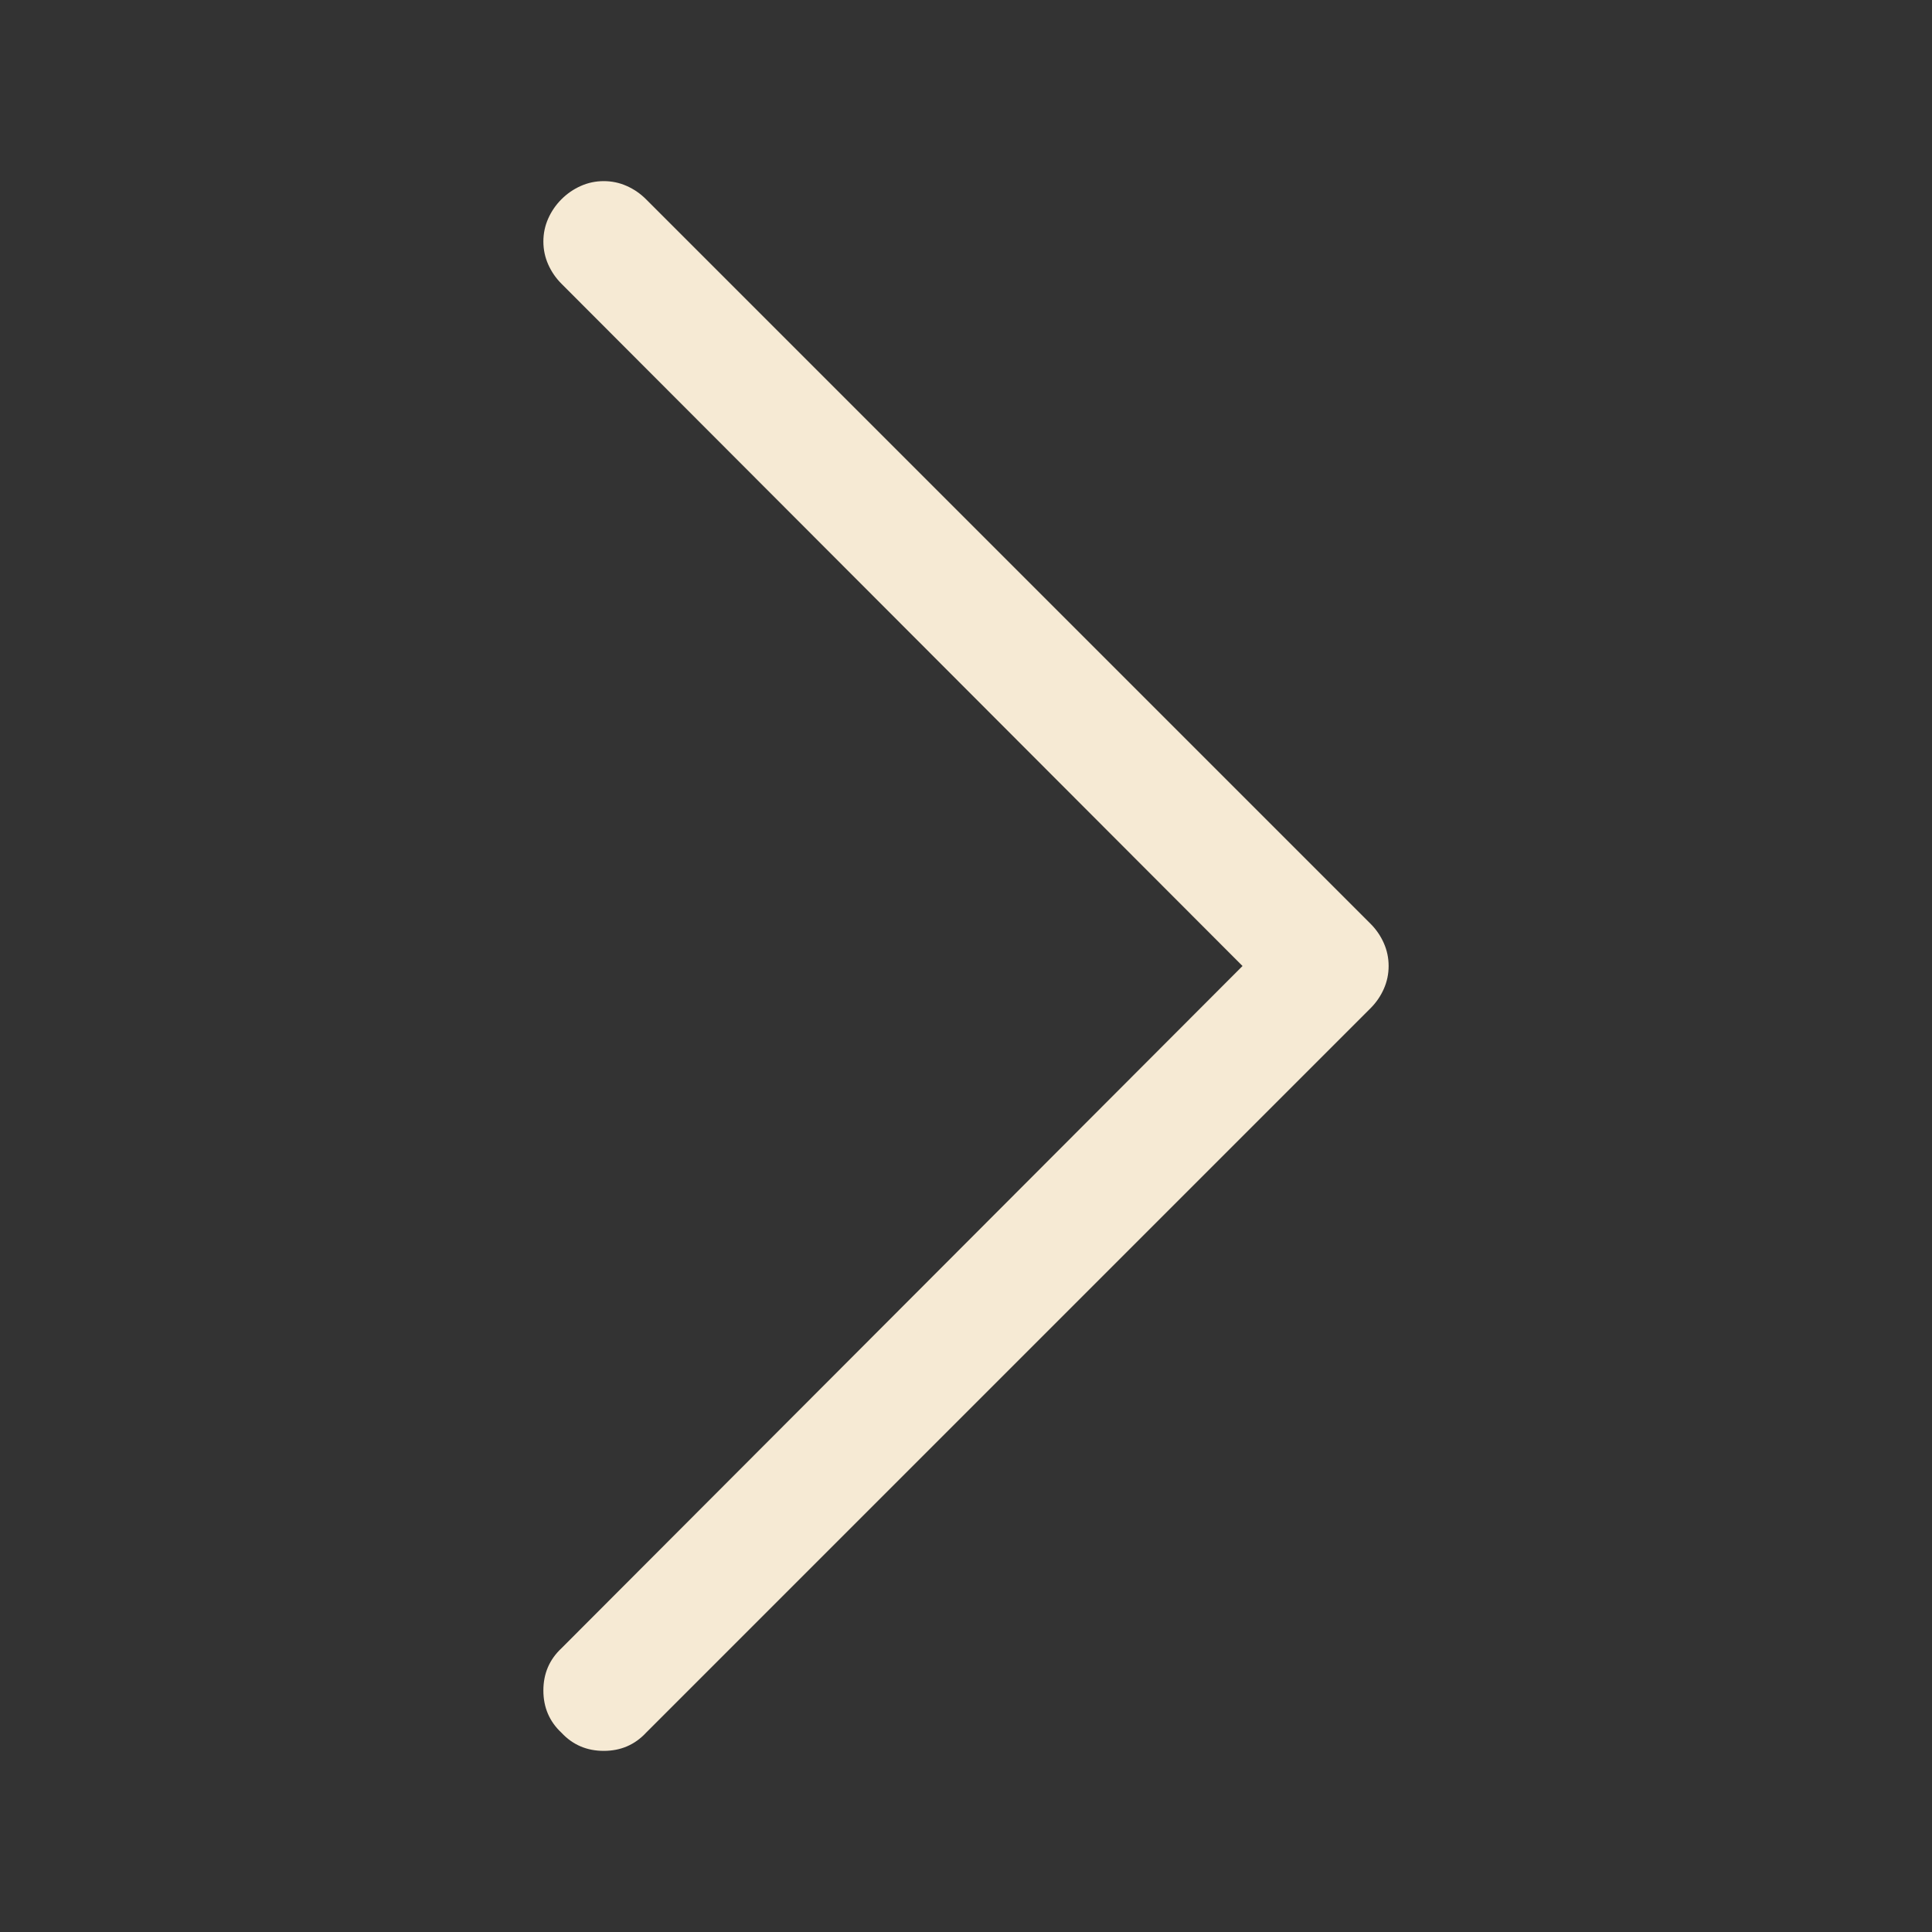 <svg version="1.2" xmlns="http://www.w3.org/2000/svg" viewBox="0 0 16 16" width="25" height="25">
	<rect x="0" y="0" width="16" height="16" fill="#333333" stroke="none"/>
	<style>
		.s0 { fill: #f6ead4 } 
	</style>
	<path fill-rule="evenodd" class="s0" d="m4.65 1.65q0.07-0.07 0.16-0.11 0.09-0.04 0.19-0.04 0.1 0 0.19 0.04 0.09 0.04 0.16 0.11l6 6q0.07 0.07 0.11 0.16 0.04 0.09 0.04 0.19 0 0.1-0.04 0.19-0.04 0.09-0.11 0.16l-6 6q-0.14 0.15-0.35 0.15-0.21 0-0.35-0.15-0.15-0.14-0.15-0.35 0-0.21 0.15-0.35l5.64-5.65-5.64-5.65q-0.07-0.07-0.11-0.16-0.04-0.09-0.04-0.19 0-0.1 0.04-0.19 0.04-0.09 0.11-0.16z"/>
</svg>